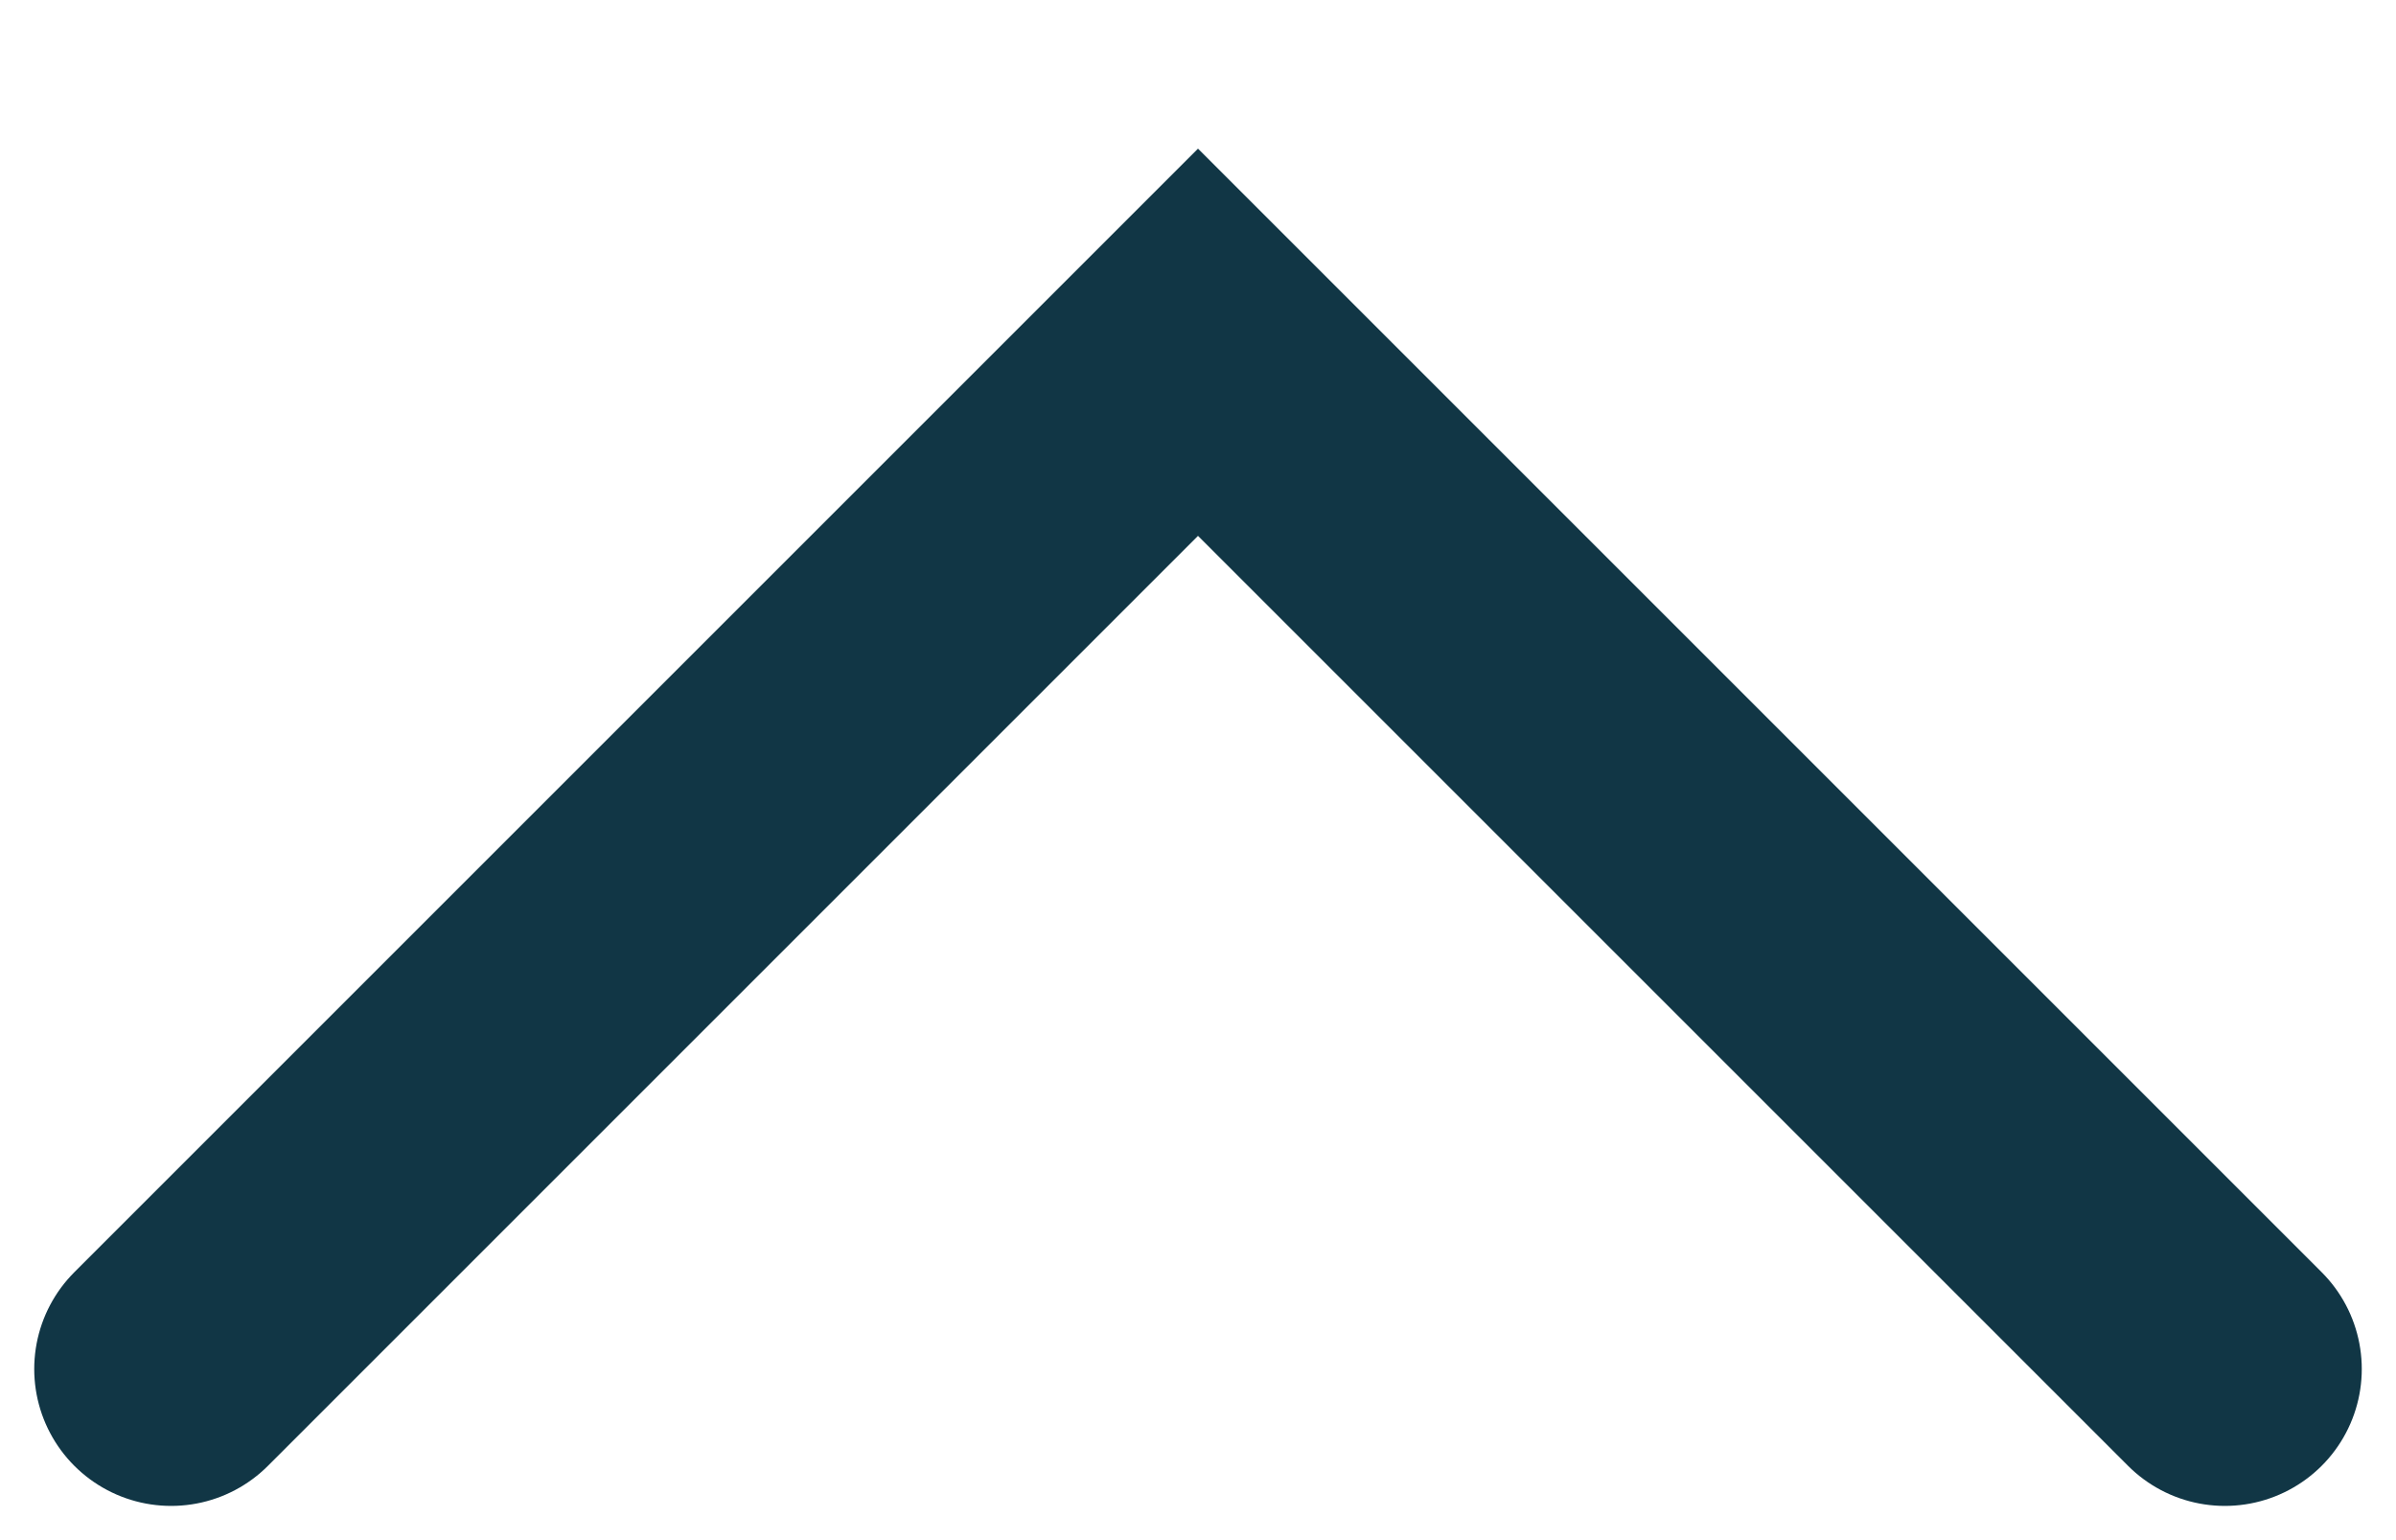 <?xml version="1.0" encoding="utf-8"?>
<svg xmlns="http://www.w3.org/2000/svg" fill="none" height="100%" overflow="visible" preserveAspectRatio="none" style="display: block;" viewBox="0 0 14 9" width="100%">
<path d="M13 8L7 2L1 8" id="Vector" stroke="#113645" stroke-linecap="round" stroke-width="1.6"/>
</svg>